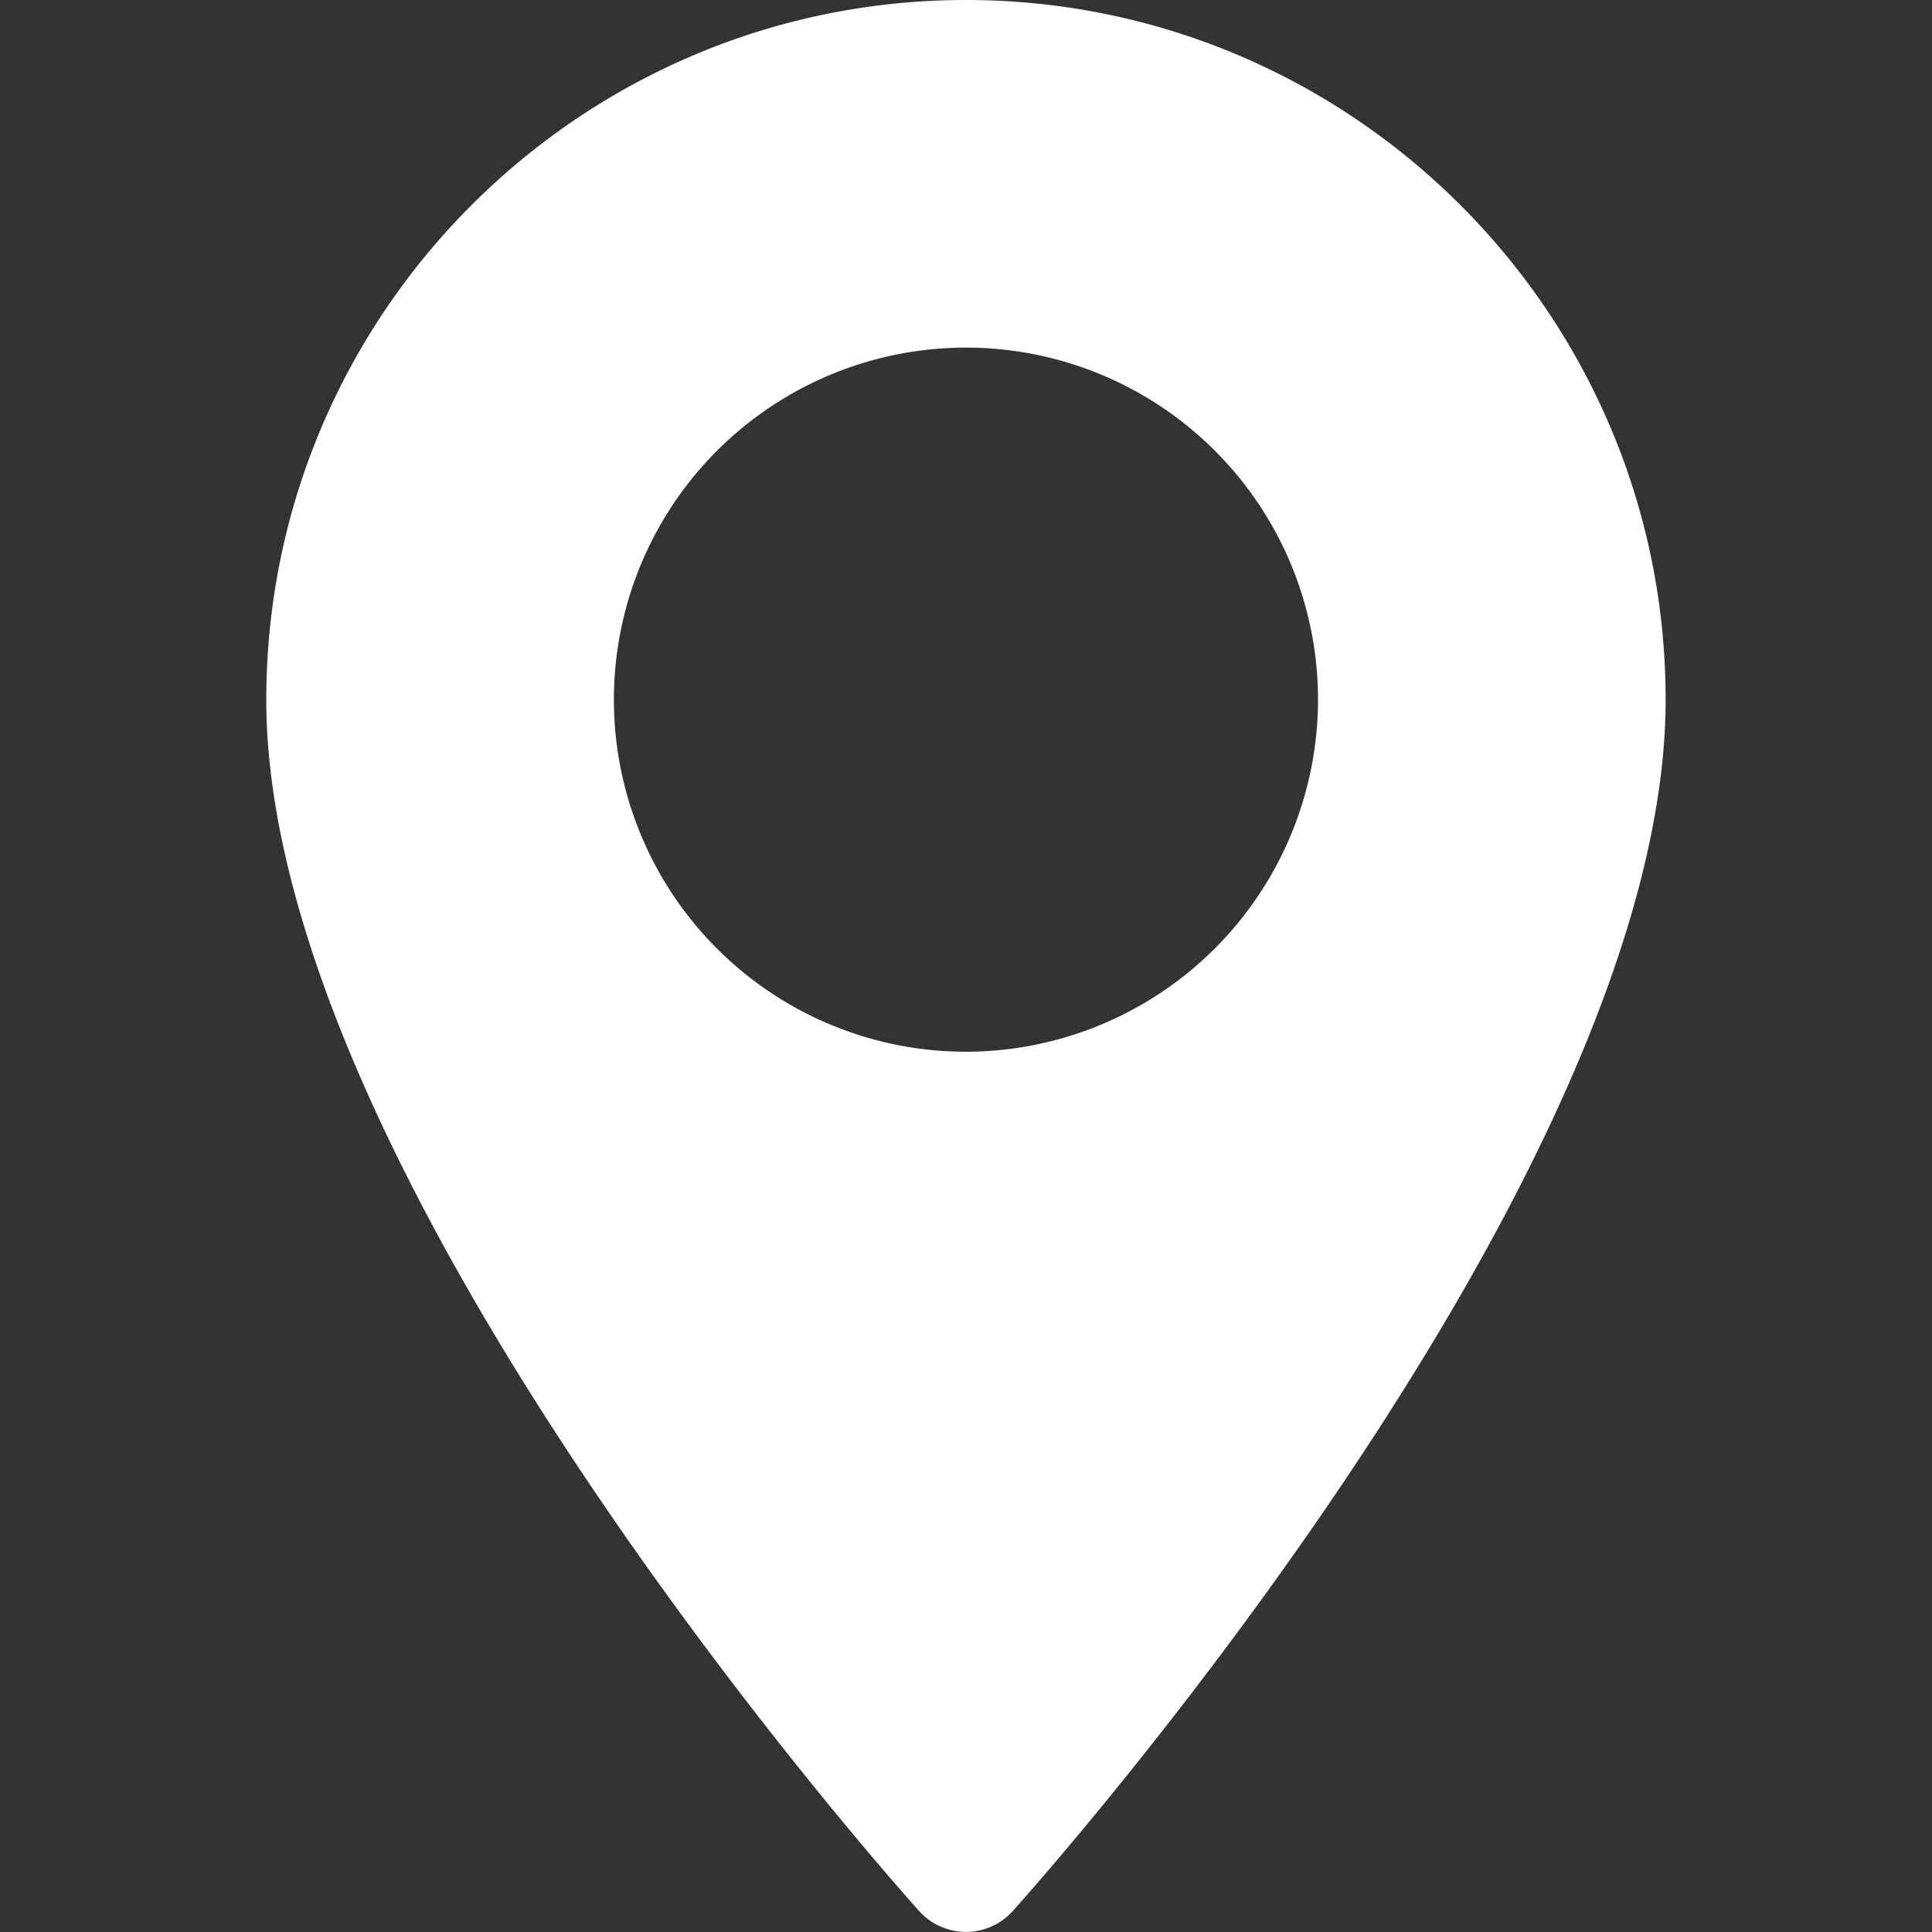 <svg id="Capa_1" data-name="Capa 1" xmlns="http://www.w3.org/2000/svg" viewBox="0 0 512 512"><rect x="0" y="0" width="512" height="512" fill="#333333" stroke="none"/><path d="M256,0C153.75,0,70.57,83.18,70.57,185.43c0,126.88,165.94,313.16,173,321a16.69,16.69,0,0,0,24.84,0c7.07-7.87,173-194.15,173-321C441.42,83.18,358.24,0,256,0Zm0,278.72a93.3,93.3,0,1,1,93.29-93.29A93.4,93.4,0,0,1,256,278.72Z" fill="#fff"/></svg>
